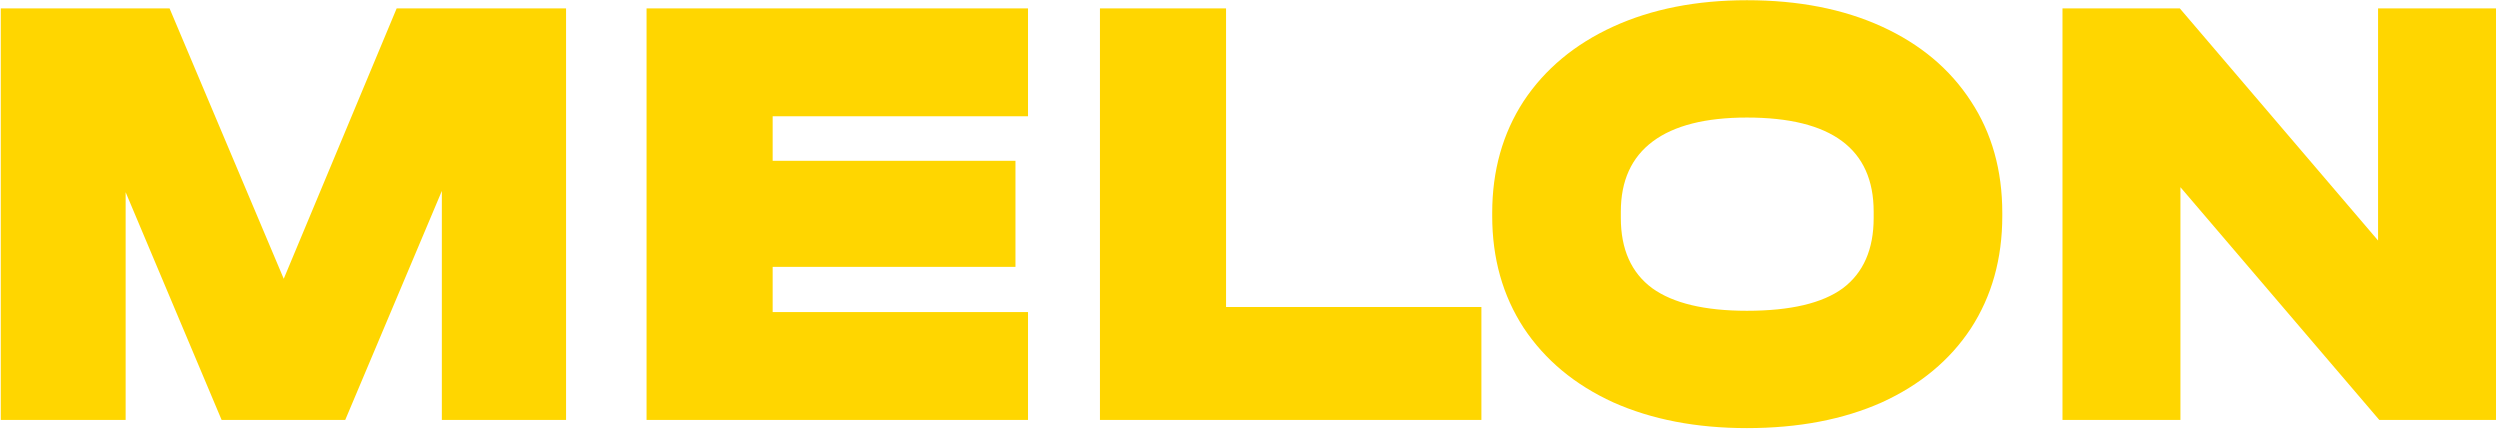 <?xml version="1.0" encoding="UTF-8"?> <svg xmlns="http://www.w3.org/2000/svg" width="381" height="66" viewBox="0 0 381 66" fill="none"> <path d="M86.268 64H67.337V29.101L52.612 64H33.776L19.147 29.292V64H0.119V1.277H25.84L43.242 42.487L60.452 1.277H86.268V64ZM156.669 1.277V17.722H117.754V24.511H154.757V40.67H117.754V47.554H156.669V64H98.535V1.277H156.669ZM186.851 1.277V46.789H225.766V64H167.632V1.277H186.851ZM266.233 65.243C258.52 65.243 251.731 63.936 245.867 61.323C240.002 58.646 235.445 54.853 232.194 49.945C229.007 45.036 227.413 39.363 227.413 32.925V32.447C227.413 26.009 229.007 20.336 232.194 15.428C235.445 10.519 240.002 6.727 245.867 4.049C251.731 1.372 258.52 0.034 266.233 0.034C274.073 0.034 280.926 1.372 286.79 4.049C292.654 6.727 297.18 10.519 300.367 15.428C303.554 20.272 305.148 25.945 305.148 32.447V32.925C305.148 39.427 303.554 45.132 300.367 50.04C297.18 54.885 292.654 58.646 286.79 61.323C280.926 63.936 274.073 65.243 266.233 65.243ZM266.233 47.363C272.862 47.363 277.738 46.216 280.862 43.921C283.985 41.562 285.547 37.993 285.547 33.212V32.256C285.547 22.694 279.109 17.914 266.233 17.914C259.922 17.914 255.141 19.125 251.891 21.547C248.64 23.969 247.014 27.539 247.014 32.256V33.212C247.014 37.993 248.608 41.562 251.795 43.921C254.982 46.216 259.795 47.363 266.233 47.363ZM380.392 1.277V64H362.608L332.298 28.527V64H314.323V1.277H332.203L362.417 36.654V1.277H380.392Z" fill="#FFD600"></path> </svg> 